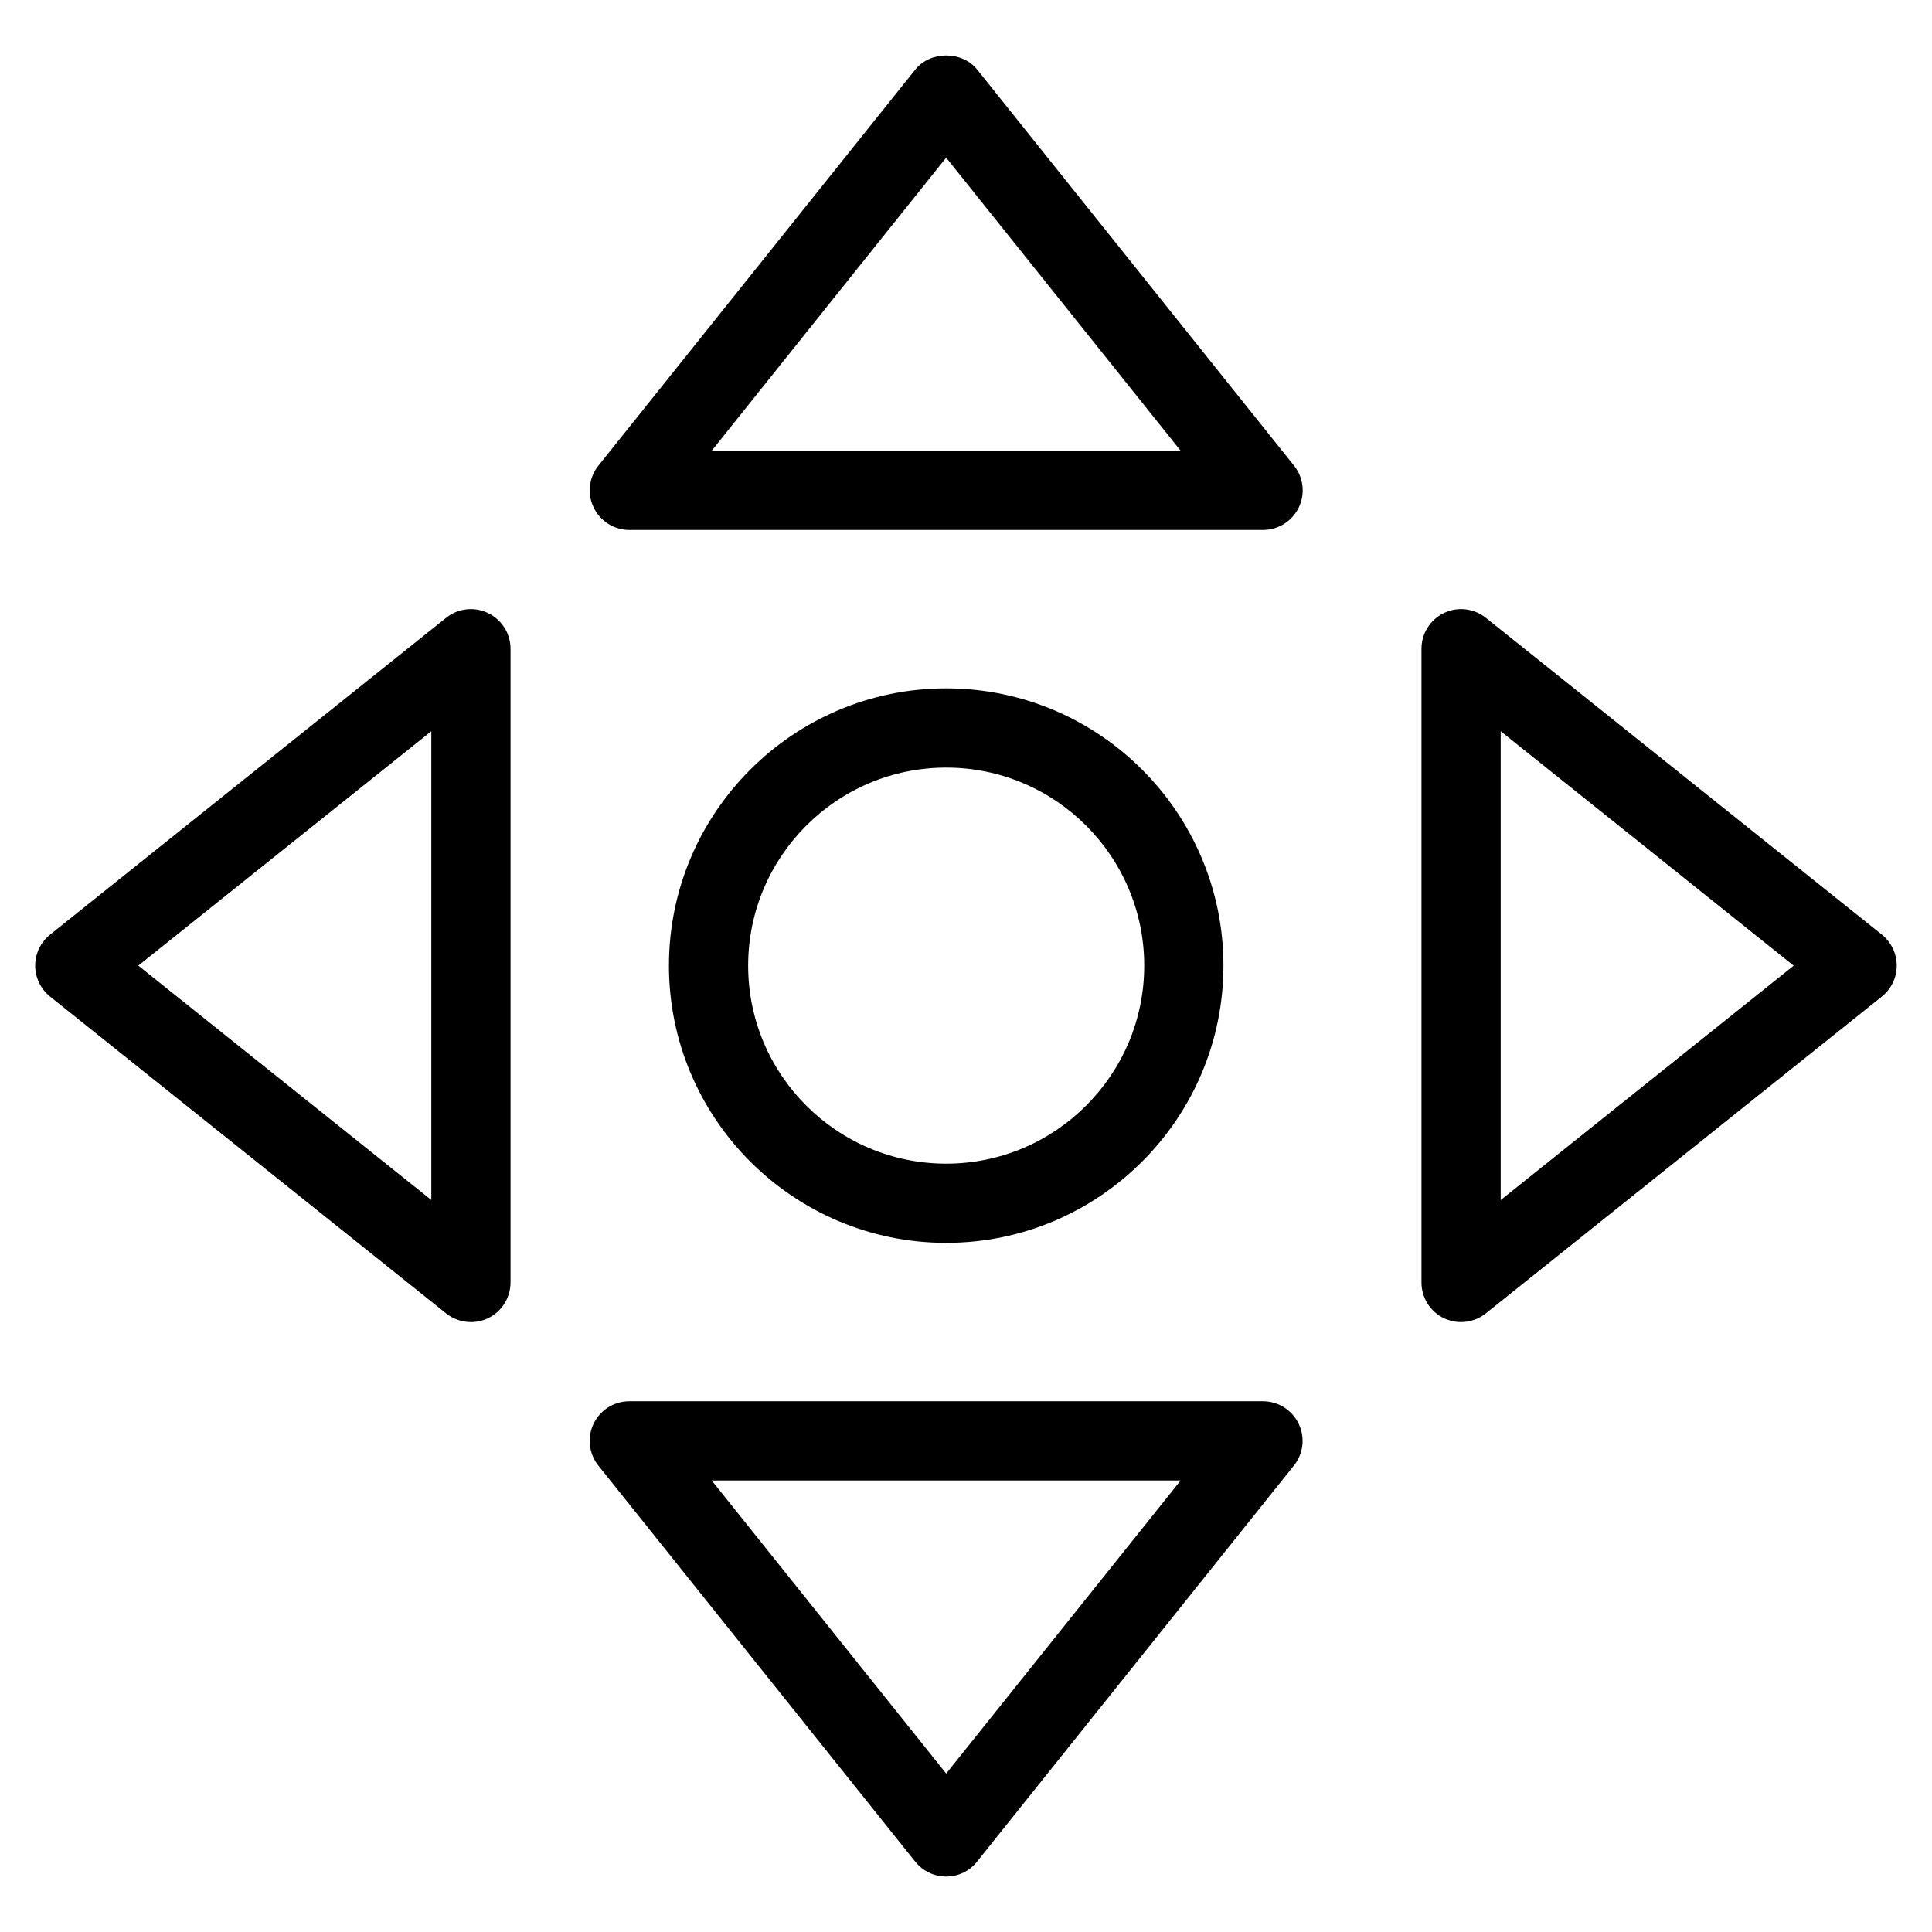 <?xml version="1.0" encoding="UTF-8"?>
<!-- Uploaded to: ICON Repo, www.svgrepo.com, Generator: ICON Repo Mixer Tools -->
<svg fill="#000000" width="800px" height="800px" version="1.1" viewBox="144 144 512 512" xmlns="http://www.w3.org/2000/svg">
 <g>
  <path d="m531.2 494.36c-1.531 0-3.086-0.336-4.555-1.027-3.633-1.742-5.941-5.414-5.941-9.469v-167.94c0-4.031 2.309-7.703 5.941-9.469 3.652-1.762 7.934-1.258 11.105 1.258l104.96 83.969c2.477 1.996 3.945 5.016 3.945 8.207s-1.449 6.191-3.945 8.207l-104.96 83.969c-1.891 1.516-4.223 2.293-6.551 2.293zm10.496-156.58v124.25l77.648-62.117z"/>
  <path d="m268.8 494.36c-2.332 0-4.66-0.777-6.57-2.289l-104.96-83.969c-2.477-1.996-3.945-5.016-3.945-8.207 0-3.191 1.449-6.191 3.945-8.207l104.96-83.969c3.148-2.519 7.43-3.023 11.105-1.258 3.652 1.762 5.961 5.434 5.961 9.465v167.94c0 4.031-2.309 7.703-5.941 9.469-1.469 0.691-3.019 1.027-4.555 1.027zm-88.145-94.465 77.648 62.117v-124.23z"/>
  <path d="m394.75 641.3c-3.191 0-6.215-1.449-8.207-3.945l-83.969-104.96c-2.519-3.148-3.023-7.473-1.258-11.105 1.742-3.633 5.414-5.941 9.445-5.941h167.94c4.031 0 7.703 2.309 9.445 5.941 1.762 3.633 1.281 7.957-1.258 11.105l-83.969 104.96c-1.953 2.5-4.977 3.945-8.168 3.945zm-62.137-104.96 62.137 77.672 62.137-77.672z"/>
  <path d="m478.72 284.44h-167.94c-4.031 0-7.703-2.309-9.445-5.941-1.762-3.633-1.281-7.957 1.258-11.105l83.969-104.96c3.969-4.977 12.426-4.977 16.395 0l83.969 104.96c2.519 3.148 3.023 7.473 1.258 11.105-1.762 3.633-5.434 5.941-9.465 5.941zm-146.11-20.992h124.27l-62.137-77.672z"/>
  <path d="m394.75 473.37c-40.516 0-73.473-32.957-73.473-73.473s32.957-73.473 73.473-73.473 73.473 32.957 73.473 73.473-32.957 73.473-73.473 73.473zm0-125.95c-28.949 0-52.48 23.555-52.48 52.48s23.531 52.48 52.48 52.48 52.48-23.555 52.48-52.48c0-28.93-23.531-52.48-52.48-52.48z"/>
 </g>
</svg>